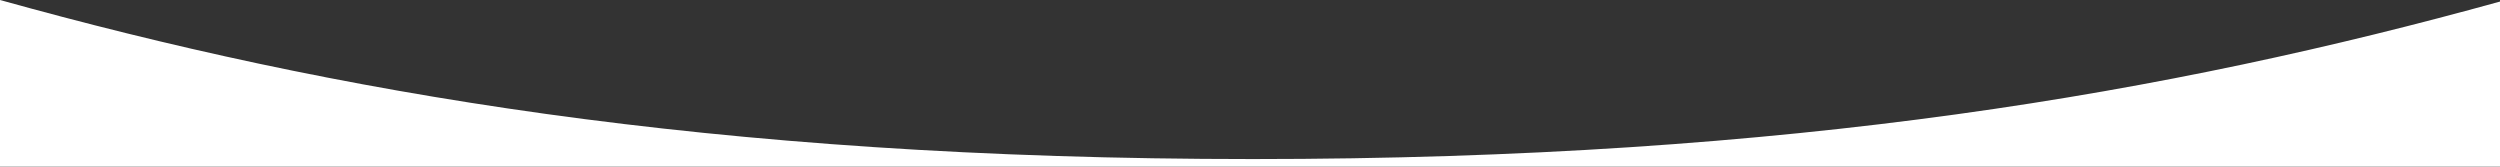 <?xml version="1.0" encoding="utf-8"?>
<!-- Generator: Adobe Illustrator 25.1.0, SVG Export Plug-In . SVG Version: 6.00 Build 0)  -->
<svg version="1.1" id="레이어_1" xmlns="http://www.w3.org/2000/svg" xmlns:xlink="http://www.w3.org/1999/xlink" x="0px"
	 y="0px" viewBox="0 0 1600 106.6" style="enable-background:new 0 0 1600 106.6;" xml:space="preserve">
<rect x="0" y="0" width="1600" height="106.6" fill="#333333" stroke="none"/>
<style type="text/css">
	.st0{fill-rule:evenodd;clip-rule:evenodd;fill:#FFFFFF;}
</style>
<path id="img-shape-03.svg" class="st0" d="M0,0c211.1,58.7,453.3,101.8,801.8,101.8c346.4,0,588-42.7,798.2-100.8v105.9H0V0z"/>
</svg>

